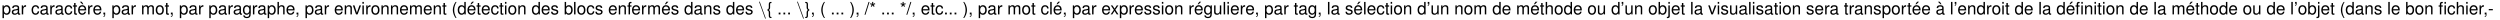 <?xml version="1.0" encoding="UTF-8"?>
<svg xmlns="http://www.w3.org/2000/svg" xmlns:xlink="http://www.w3.org/1999/xlink" width="1594.614pt" height="12.909pt" viewBox="0 0 1594.614 12.909" version="1.2">
<defs>
<g>
<symbol overflow="visible" id="glyph0-0">
<path style="stroke:none;" d=""/>
</symbol>
<symbol overflow="visible" id="glyph0-1">
<path style="stroke:none;" d="M 0.594 2.375 L 1.5 2.375 L 1.5 -0.594 C 1.984 -0.016 2.516 0.25 3.266 0.25 C 4.734 0.25 5.703 -0.938 5.703 -2.766 C 5.703 -4.672 4.766 -5.875 3.25 -5.875 C 2.469 -5.875 1.859 -5.531 1.422 -4.859 L 1.422 -5.719 L 0.594 -5.719 Z M 3.094 -5.031 C 4.094 -5.031 4.75 -4.141 4.75 -2.781 C 4.75 -1.484 4.094 -0.594 3.094 -0.594 C 2.141 -0.594 1.5 -1.469 1.5 -2.812 C 1.5 -4.156 2.141 -5.031 3.094 -5.031 Z M 3.094 -5.031 "/>
</symbol>
<symbol overflow="visible" id="glyph0-2">
<path style="stroke:none;" d="M 5.828 -0.531 C 5.734 -0.516 5.688 -0.516 5.641 -0.516 C 5.328 -0.516 5.141 -0.672 5.141 -0.953 L 5.141 -4.312 C 5.141 -5.328 4.406 -5.875 3 -5.875 C 2.172 -5.875 1.484 -5.641 1.094 -5.219 C 0.844 -4.922 0.734 -4.594 0.703 -4.031 L 1.625 -4.031 C 1.703 -4.719 2.109 -5.031 2.969 -5.031 C 3.781 -5.031 4.25 -4.734 4.25 -4.188 L 4.25 -3.953 C 4.25 -3.562 4.016 -3.406 3.297 -3.312 C 2 -3.156 1.812 -3.109 1.469 -2.969 C 0.797 -2.688 0.453 -2.188 0.453 -1.438 C 0.453 -0.406 1.172 0.25 2.328 0.25 C 3.047 0.25 3.625 0 4.281 -0.594 C 4.344 -0.016 4.625 0.25 5.219 0.25 C 5.406 0.25 5.547 0.234 5.828 0.156 Z M 4.25 -1.797 C 4.25 -1.5 4.156 -1.312 3.875 -1.062 C 3.516 -0.719 3.062 -0.547 2.531 -0.547 C 1.828 -0.547 1.406 -0.891 1.406 -1.469 C 1.406 -2.062 1.812 -2.359 2.781 -2.516 C 3.734 -2.641 3.938 -2.688 4.25 -2.828 Z M 4.25 -1.797 "/>
</symbol>
<symbol overflow="visible" id="glyph0-3">
<path style="stroke:none;" d="M 0.75 -5.719 L 0.75 0 L 1.672 0 L 1.672 -2.969 C 1.672 -3.781 1.875 -4.312 2.312 -4.641 C 2.594 -4.844 2.875 -4.906 3.5 -4.922 L 3.5 -5.844 C 3.344 -5.875 3.266 -5.875 3.156 -5.875 C 2.562 -5.875 2.109 -5.531 1.594 -4.672 L 1.594 -5.719 Z M 0.75 -5.719 "/>
</symbol>
<symbol overflow="visible" id="glyph0-4">
<path style="stroke:none;" d="M 5.141 -3.797 C 5.094 -4.359 4.969 -4.719 4.75 -5.031 C 4.359 -5.562 3.672 -5.875 2.875 -5.875 C 1.344 -5.875 0.344 -4.656 0.344 -2.766 C 0.344 -0.922 1.312 0.25 2.875 0.25 C 4.234 0.25 5.094 -0.562 5.203 -1.969 L 4.281 -1.969 C 4.141 -1.047 3.672 -0.594 2.891 -0.594 C 1.891 -0.594 1.281 -1.406 1.281 -2.766 C 1.281 -4.188 1.875 -5.031 2.875 -5.031 C 3.625 -5.031 4.109 -4.594 4.219 -3.797 Z M 5.141 -3.797 "/>
</symbol>
<symbol overflow="visible" id="glyph0-5">
<path style="stroke:none;" d="M 2.766 -5.719 L 1.828 -5.719 L 1.828 -7.281 L 0.922 -7.281 L 0.922 -5.719 L 0.156 -5.719 L 0.156 -4.969 L 0.922 -4.969 L 0.922 -0.656 C 0.922 -0.078 1.312 0.25 2.031 0.25 C 2.25 0.25 2.469 0.234 2.766 0.172 L 2.766 -0.594 C 2.656 -0.562 2.516 -0.547 2.328 -0.547 C 1.938 -0.547 1.828 -0.656 1.828 -1.062 L 1.828 -4.969 L 2.766 -4.969 Z M 2.766 -5.719 "/>
</symbol>
<symbol overflow="visible" id="glyph0-6">
<path style="stroke:none;" d="M 5.594 -2.547 C 5.594 -3.422 5.531 -3.953 5.359 -4.375 C 5 -5.312 4.125 -5.875 3.047 -5.875 C 1.469 -5.875 0.438 -4.656 0.438 -2.781 C 0.438 -0.906 1.422 0.25 3.031 0.25 C 4.344 0.25 5.25 -0.484 5.469 -1.734 L 4.562 -1.734 C 4.312 -0.984 3.797 -0.594 3.062 -0.594 C 2.484 -0.594 2 -0.844 1.688 -1.328 C 1.469 -1.656 1.391 -1.984 1.391 -2.547 Z M 1.406 -3.297 C 1.484 -4.359 2.125 -5.031 3.047 -5.031 C 3.938 -5.031 4.625 -4.297 4.625 -3.359 C 4.625 -3.344 4.625 -3.312 4.609 -3.297 Z M 2.75 -8.078 L 1.516 -8.078 L 3.141 -6.453 L 3.797 -6.453 Z M 2.75 -8.078 "/>
</symbol>
<symbol overflow="visible" id="glyph0-7">
<path style="stroke:none;" d="M 5.594 -2.547 C 5.594 -3.422 5.531 -3.953 5.359 -4.375 C 5 -5.312 4.125 -5.875 3.047 -5.875 C 1.469 -5.875 0.438 -4.656 0.438 -2.781 C 0.438 -0.906 1.422 0.25 3.031 0.25 C 4.344 0.25 5.25 -0.484 5.469 -1.734 L 4.562 -1.734 C 4.312 -0.984 3.797 -0.594 3.062 -0.594 C 2.484 -0.594 2 -0.844 1.688 -1.328 C 1.469 -1.656 1.391 -1.984 1.391 -2.547 Z M 1.406 -3.297 C 1.484 -4.359 2.125 -5.031 3.047 -5.031 C 3.938 -5.031 4.625 -4.297 4.625 -3.359 C 4.625 -3.344 4.625 -3.312 4.609 -3.297 Z M 1.406 -3.297 "/>
</symbol>
<symbol overflow="visible" id="glyph0-8">
<path style="stroke:none;" d="M 0.953 -1.141 L 0.953 0 L 1.609 0 L 1.609 0.203 C 1.609 0.953 1.469 1.172 0.953 1.188 L 0.953 1.609 C 1.719 1.609 2.094 1.109 2.094 0.172 L 2.094 -1.141 Z M 0.953 -1.141 "/>
</symbol>
<symbol overflow="visible" id="glyph0-9">
<path style="stroke:none;" d="M 0.766 -5.719 L 0.766 0 L 1.672 0 L 1.672 -3.594 C 1.672 -4.422 2.281 -5.078 3.016 -5.078 C 3.703 -5.078 4.078 -4.672 4.078 -3.938 L 4.078 0 L 5 0 L 5 -3.594 C 5 -4.422 5.594 -5.078 6.344 -5.078 C 7 -5.078 7.391 -4.656 7.391 -3.938 L 7.391 0 L 8.312 0 L 8.312 -4.281 C 8.312 -5.312 7.719 -5.875 6.656 -5.875 C 5.891 -5.875 5.438 -5.656 4.891 -5 C 4.562 -5.609 4.094 -5.875 3.359 -5.875 C 2.594 -5.875 2.094 -5.594 1.609 -4.906 L 1.609 -5.719 Z M 0.766 -5.719 "/>
</symbol>
<symbol overflow="visible" id="glyph0-10">
<path style="stroke:none;" d="M 2.969 -5.875 C 1.359 -5.875 0.391 -4.734 0.391 -2.812 C 0.391 -0.891 1.359 0.25 2.984 0.25 C 4.578 0.25 5.562 -0.891 5.562 -2.766 C 5.562 -4.75 4.609 -5.875 2.969 -5.875 Z M 2.984 -5.031 C 4 -5.031 4.609 -4.203 4.609 -2.781 C 4.609 -1.438 3.984 -0.594 2.984 -0.594 C 1.969 -0.594 1.344 -1.422 1.344 -2.812 C 1.344 -4.188 1.969 -5.031 2.984 -5.031 Z M 2.984 -5.031 "/>
</symbol>
<symbol overflow="visible" id="glyph0-11">
<path style="stroke:none;" d="M 4.5 -5.719 L 4.5 -4.891 C 4.031 -5.562 3.484 -5.875 2.75 -5.875 C 1.297 -5.875 0.312 -4.609 0.312 -2.766 C 0.312 -1.828 0.562 -1.062 1.031 -0.516 C 1.469 -0.031 2.078 0.25 2.672 0.25 C 3.391 0.25 3.891 -0.047 4.406 -0.781 L 4.406 -0.484 C 4.406 0.297 4.312 0.766 4.078 1.078 C 3.844 1.422 3.375 1.609 2.812 1.609 C 2.406 1.609 2.031 1.5 1.781 1.312 C 1.578 1.141 1.484 1 1.422 0.656 L 0.5 0.656 C 0.594 1.734 1.438 2.375 2.781 2.375 C 3.625 2.375 4.359 2.109 4.734 1.641 C 5.172 1.125 5.328 0.406 5.328 -0.938 L 5.328 -5.719 Z M 2.844 -5.031 C 3.828 -5.031 4.406 -4.203 4.406 -2.781 C 4.406 -1.422 3.812 -0.594 2.859 -0.594 C 1.859 -0.594 1.266 -1.422 1.266 -2.812 C 1.266 -4.188 1.875 -5.031 2.844 -5.031 Z M 2.844 -5.031 "/>
</symbol>
<symbol overflow="visible" id="glyph0-12">
<path style="stroke:none;" d="M 0.766 -7.953 L 0.766 0 L 1.672 0 L 1.672 -3.156 C 1.672 -4.312 2.281 -5.078 3.219 -5.078 C 3.516 -5.078 3.812 -4.984 4.031 -4.828 C 4.281 -4.641 4.391 -4.359 4.391 -3.953 L 4.391 0 L 5.297 0 L 5.297 -4.312 C 5.297 -5.281 4.609 -5.875 3.5 -5.875 C 2.688 -5.875 2.203 -5.625 1.672 -4.922 L 1.672 -7.953 Z M 0.766 -7.953 "/>
</symbol>
<symbol overflow="visible" id="glyph0-13">
<path style="stroke:none;" d="M 0.766 -5.719 L 0.766 0 L 1.672 0 L 1.672 -3.156 C 1.672 -4.312 2.297 -5.078 3.234 -5.078 C 3.953 -5.078 4.406 -4.641 4.406 -3.953 L 4.406 0 L 5.312 0 L 5.312 -4.312 C 5.312 -5.266 4.609 -5.875 3.5 -5.875 C 2.656 -5.875 2.109 -5.547 1.609 -4.75 L 1.609 -5.719 Z M 0.766 -5.719 "/>
</symbol>
<symbol overflow="visible" id="glyph0-14">
<path style="stroke:none;" d="M 3.109 0 L 5.297 -5.719 L 4.281 -5.719 L 2.656 -1.078 L 1.141 -5.719 L 0.109 -5.719 L 2.109 0 Z M 3.109 0 "/>
</symbol>
<symbol overflow="visible" id="glyph0-15">
<path style="stroke:none;" d="M 1.641 -5.719 L 0.734 -5.719 L 0.734 0 L 1.641 0 Z M 1.641 -7.953 L 0.719 -7.953 L 0.719 -6.812 L 1.641 -6.812 Z M 1.641 -7.953 "/>
</symbol>
<symbol overflow="visible" id="glyph0-16">
<path style="stroke:none;" d="M 2.578 -7.953 C 1.484 -6.516 0.797 -4.531 0.797 -2.828 C 0.797 -1.094 1.484 0.891 2.578 2.312 L 3.172 2.312 C 2.219 0.75 1.672 -1.078 1.672 -2.828 C 1.672 -4.562 2.219 -6.406 3.172 -7.953 Z M 2.578 -7.953 "/>
</symbol>
<symbol overflow="visible" id="glyph0-17">
<path style="stroke:none;" d="M 5.406 -7.953 L 4.5 -7.953 L 4.5 -5 C 4.109 -5.578 3.5 -5.875 2.734 -5.875 C 1.25 -5.875 0.281 -4.688 0.281 -2.875 C 0.281 -0.938 1.234 0.25 2.766 0.25 C 3.562 0.25 4.094 -0.047 4.594 -0.75 L 4.594 0 L 5.406 0 Z M 2.891 -5.031 C 3.875 -5.031 4.5 -4.156 4.5 -2.797 C 4.5 -1.469 3.859 -0.594 2.906 -0.594 C 1.891 -0.594 1.234 -1.484 1.234 -2.812 C 1.234 -4.141 1.891 -5.031 2.891 -5.031 Z M 2.891 -5.031 "/>
</symbol>
<symbol overflow="visible" id="glyph0-18">
<path style="stroke:none;" d="M 5.594 -2.547 C 5.594 -3.422 5.531 -3.953 5.359 -4.375 C 5 -5.312 4.125 -5.875 3.047 -5.875 C 1.469 -5.875 0.438 -4.656 0.438 -2.781 C 0.438 -0.906 1.422 0.25 3.031 0.25 C 4.344 0.25 5.25 -0.484 5.469 -1.734 L 4.562 -1.734 C 4.312 -0.984 3.797 -0.594 3.062 -0.594 C 2.484 -0.594 2 -0.844 1.688 -1.328 C 1.469 -1.656 1.391 -1.984 1.391 -2.547 Z M 1.406 -3.297 C 1.484 -4.359 2.125 -5.031 3.047 -5.031 C 3.938 -5.031 4.625 -4.297 4.625 -3.359 C 4.625 -3.344 4.625 -3.312 4.609 -3.297 Z M 3.359 -8.078 L 2.312 -6.453 L 2.969 -6.453 L 4.594 -8.078 Z M 3.359 -8.078 "/>
</symbol>
<symbol overflow="visible" id="glyph0-19">
<path style="stroke:none;" d="M 4.781 -4.125 C 4.766 -5.25 4.031 -5.875 2.703 -5.875 C 1.375 -5.875 0.516 -5.188 0.516 -4.141 C 0.516 -3.234 0.969 -2.812 2.328 -2.484 L 3.172 -2.281 C 3.812 -2.125 4.062 -1.891 4.062 -1.484 C 4.062 -0.953 3.516 -0.594 2.719 -0.594 C 2.234 -0.594 1.828 -0.734 1.594 -0.969 C 1.453 -1.141 1.391 -1.297 1.328 -1.703 L 0.375 -1.703 C 0.422 -0.375 1.156 0.25 2.656 0.25 C 4.094 0.25 5 -0.453 5 -1.562 C 5 -2.406 4.531 -2.875 3.391 -3.156 L 2.516 -3.359 C 1.781 -3.531 1.469 -3.781 1.469 -4.172 C 1.469 -4.703 1.938 -5.031 2.672 -5.031 C 3.406 -5.031 3.797 -4.719 3.812 -4.125 Z M 4.781 -4.125 "/>
</symbol>
<symbol overflow="visible" id="glyph0-20">
<path style="stroke:none;" d="M 0.594 -7.953 L 0.594 0 L 1.406 0 L 1.406 -0.734 C 1.844 -0.062 2.422 0.25 3.219 0.25 C 4.719 0.25 5.703 -0.984 5.703 -2.875 C 5.703 -4.734 4.766 -5.875 3.266 -5.875 C 2.469 -5.875 1.922 -5.578 1.5 -4.938 L 1.5 -7.953 Z M 3.094 -5.031 C 4.094 -5.031 4.75 -4.141 4.75 -2.781 C 4.75 -1.484 4.078 -0.594 3.094 -0.594 C 2.125 -0.594 1.5 -1.469 1.5 -2.812 C 1.5 -4.156 2.125 -5.031 3.094 -5.031 Z M 3.094 -5.031 "/>
</symbol>
<symbol overflow="visible" id="glyph0-21">
<path style="stroke:none;" d="M 1.656 -7.953 L 0.734 -7.953 L 0.734 0 L 1.656 0 Z M 1.656 -7.953 "/>
</symbol>
<symbol overflow="visible" id="glyph0-22">
<path style="stroke:none;" d="M 2.812 -5.719 L 1.859 -5.719 L 1.859 -6.609 C 1.859 -6.984 2.078 -7.188 2.5 -7.188 C 2.578 -7.188 2.609 -7.188 2.812 -7.172 L 2.812 -7.922 C 2.609 -7.969 2.484 -7.984 2.297 -7.984 C 1.469 -7.984 0.953 -7.5 0.953 -6.688 L 0.953 -5.719 L 0.203 -5.719 L 0.203 -4.969 L 0.953 -4.969 L 0.953 0 L 1.859 0 L 1.859 -4.969 L 2.812 -4.969 Z M 2.812 -5.719 "/>
</symbol>
<symbol overflow="visible" id="glyph0-23">
<path style="stroke:none;" d="M 3.016 -7.953 L 2.516 -7.953 C 1.75 -7.953 1.312 -7.422 1.312 -6.516 L 1.312 -4.703 C 1.312 -3.688 1.109 -3.328 0.469 -3.203 L 0.469 -2.438 C 1.109 -2.312 1.312 -1.938 1.312 -0.938 L 1.312 0.891 C 1.312 1.781 1.75 2.312 2.516 2.312 L 3.016 2.312 L 3.016 1.609 L 2.844 1.609 C 2.312 1.609 2.156 1.438 2.156 0.875 L 2.156 -1.094 C 2.156 -2 1.875 -2.547 1.266 -2.828 C 1.938 -3.094 2.156 -3.531 2.156 -4.531 L 2.156 -6.516 C 2.156 -7.078 2.312 -7.234 2.844 -7.234 L 3.016 -7.234 Z M 3.016 -7.953 "/>
</symbol>
<symbol overflow="visible" id="glyph0-24">
<path style="stroke:none;" d="M 2.078 -1.141 L 0.953 -1.141 L 0.953 0 L 2.078 0 Z M 2.078 -1.141 "/>
</symbol>
<symbol overflow="visible" id="glyph0-25">
<path style="stroke:none;" d="M 0.312 2.312 L 0.828 2.312 C 1.594 2.312 2.031 1.781 2.031 0.891 L 2.031 -0.938 C 2.031 -1.938 2.234 -2.312 2.859 -2.438 L 2.859 -3.203 C 2.234 -3.328 2.031 -3.703 2.031 -4.703 L 2.031 -6.516 C 2.031 -7.422 1.594 -7.953 0.828 -7.953 L 0.312 -7.953 L 0.312 -7.234 L 0.484 -7.234 C 1.031 -7.234 1.188 -7.078 1.188 -6.516 L 1.188 -4.531 C 1.188 -3.641 1.469 -3.094 2.078 -2.812 C 1.469 -2.547 1.188 -2 1.188 -1.094 L 1.188 0.875 C 1.188 1.438 1.031 1.609 0.484 1.609 L 0.312 1.609 Z M 0.312 2.312 "/>
</symbol>
<symbol overflow="visible" id="glyph0-26">
<path style="stroke:none;" d="M 1.016 2.312 C 2.109 0.891 2.797 -1.094 2.797 -2.812 C 2.797 -4.531 2.109 -6.516 1.016 -7.953 L 0.422 -7.953 C 1.375 -6.391 1.906 -4.562 1.906 -2.812 C 1.906 -1.078 1.375 0.766 0.422 2.312 Z M 1.016 2.312 "/>
</symbol>
<symbol overflow="visible" id="glyph0-27">
<path style="stroke:none;" d="M 2.5 -7.953 L -0.094 0.219 L 0.516 0.219 L 3.094 -7.953 Z M 2.5 -7.953 "/>
</symbol>
<symbol overflow="visible" id="glyph0-28">
<path style="stroke:none;" d="M 1.75 -7.953 L 1.797 -6.734 L 0.641 -7.141 L 0.438 -6.5 L 1.609 -6.172 L 0.859 -5.203 L 1.406 -4.812 L 2.094 -5.828 L 2.766 -4.812 L 3.328 -5.203 L 2.562 -6.172 L 3.734 -6.5 L 3.531 -7.141 L 2.375 -6.734 L 2.438 -7.953 Z M 1.75 -7.953 "/>
</symbol>
<symbol overflow="visible" id="glyph0-29">
<path style="stroke:none;" d="M 3.188 -2.953 L 5.109 -5.719 L 4.078 -5.719 L 2.703 -3.641 L 1.328 -5.719 L 0.297 -5.719 L 2.203 -2.906 L 0.188 0 L 1.219 0 L 2.672 -2.188 L 4.094 0 L 5.156 0 Z M 3.188 -2.953 "/>
</symbol>
<symbol overflow="visible" id="glyph0-30">
<path style="stroke:none;" d="M 5.25 0 L 5.25 -5.719 L 4.359 -5.719 L 4.359 -2.469 C 4.359 -1.312 3.734 -0.547 2.797 -0.547 C 2.078 -0.547 1.609 -0.984 1.609 -1.672 L 1.609 -5.719 L 0.703 -5.719 L 0.703 -1.312 C 0.703 -0.359 1.422 0.25 2.531 0.25 C 3.375 0.25 3.906 -0.047 4.438 -0.797 L 4.438 0 Z M 5.25 0 "/>
</symbol>
<symbol overflow="visible" id="glyph0-31">
<path style="stroke:none;" d="M 0.703 -7.953 L 0.703 -6.812 L 1.219 -6.812 C 1.234 -6.188 1.078 -5.891 0.703 -5.828 L 0.703 -5.422 C 1.359 -5.469 1.719 -5.984 1.719 -6.844 L 1.719 -7.953 Z M 0.703 -7.953 "/>
</symbol>
<symbol overflow="visible" id="glyph0-32">
<path style="stroke:none;" d="M 0.766 -5.719 L 0.766 0.828 C 0.766 1.391 0.578 1.578 0.016 1.578 C -0.016 1.578 -0.016 1.578 -0.203 1.578 L -0.203 2.344 C -0.094 2.359 -0.031 2.375 0.109 2.375 C 1.141 2.375 1.672 1.969 1.672 1.188 L 1.672 -5.719 Z M 1.672 -7.953 L 0.766 -7.953 L 0.766 -6.812 L 1.672 -6.812 Z M 1.672 -7.953 "/>
</symbol>
<symbol overflow="visible" id="glyph0-33">
<path style="stroke:none;" d="M 5.828 -0.531 C 5.734 -0.516 5.688 -0.516 5.641 -0.516 C 5.328 -0.516 5.141 -0.672 5.141 -0.953 L 5.141 -4.312 C 5.141 -5.328 4.406 -5.875 3 -5.875 C 2.172 -5.875 1.484 -5.641 1.094 -5.219 C 0.844 -4.922 0.734 -4.594 0.703 -4.031 L 1.625 -4.031 C 1.703 -4.719 2.109 -5.031 2.969 -5.031 C 3.781 -5.031 4.25 -4.734 4.25 -4.188 L 4.25 -3.953 C 4.25 -3.562 4.016 -3.406 3.297 -3.312 C 2 -3.156 1.812 -3.109 1.469 -2.969 C 0.797 -2.688 0.453 -2.188 0.453 -1.438 C 0.453 -0.406 1.172 0.25 2.328 0.25 C 3.047 0.25 3.625 0 4.281 -0.594 C 4.344 -0.016 4.625 0.25 5.219 0.25 C 5.406 0.25 5.547 0.234 5.828 0.156 Z M 4.25 -1.797 C 4.25 -1.5 4.156 -1.312 3.875 -1.062 C 3.516 -0.719 3.062 -0.547 2.531 -0.547 C 1.828 -0.547 1.406 -0.891 1.406 -1.469 C 1.406 -2.062 1.812 -2.359 2.781 -2.516 C 3.734 -2.641 3.938 -2.688 4.25 -2.828 Z M 2.719 -8.078 L 1.5 -8.078 L 3.125 -6.453 L 3.781 -6.453 Z M 2.719 -8.078 "/>
</symbol>
<symbol overflow="visible" id="glyph0-34">
<path style="stroke:none;" d="M 2.75 -5.719 L 1.797 -5.719 L 1.797 -6.609 C 1.797 -6.984 2.016 -7.188 2.438 -7.188 C 2.516 -7.188 2.547 -7.188 2.75 -7.172 L 2.75 -7.922 C 2.547 -7.969 2.422 -7.984 2.234 -7.984 C 1.391 -7.984 0.891 -7.5 0.891 -6.688 L 0.891 -5.719 L 0.125 -5.719 L 0.125 -4.969 L 0.891 -4.969 L 0.891 0 L 1.797 0 L 1.797 -4.969 L 2.75 -4.969 Z M 4.75 -5.719 L 3.844 -5.719 L 3.844 0 L 4.75 0 Z M 4.75 -7.953 L 3.844 -7.953 L 3.844 -6.812 L 4.75 -6.812 Z M 4.75 -7.953 "/>
</symbol>
<symbol overflow="visible" id="glyph0-35">
<path style="stroke:none;" d="M 3.094 -3.406 L 0.5 -3.406 L 0.5 -2.625 L 3.094 -2.625 Z M 3.094 -3.406 "/>
</symbol>
<symbol overflow="visible" id="glyph1-0">
<path style="stroke:none;" d=""/>
</symbol>
<symbol overflow="visible" id="glyph1-1">
<path style="stroke:none;" d="M 4.375 2.469 C 4.422 2.625 4.484 2.719 4.625 2.719 C 4.75 2.719 4.844 2.625 4.844 2.516 C 4.844 2.484 4.844 2.469 4.781 2.328 L 1.062 -7.922 C 1 -8.109 0.953 -8.172 0.812 -8.172 C 0.703 -8.172 0.594 -8.078 0.594 -7.969 C 0.594 -7.938 0.594 -7.922 0.656 -7.781 Z M 4.375 2.469 "/>
</symbol>
</g>
</defs>
<g id="surface1">
<g style="fill:rgb(0%,0%,0%);fill-opacity:1;">
  <use xlink:href="#glyph0-1" x="1" y="9.182"/>
  <use xlink:href="#glyph0-2" x="7.065" y="9.182"/>
  <use xlink:href="#glyph0-3" x="13.131" y="9.182"/>
</g>
<g style="fill:rgb(0%,0%,0%);fill-opacity:1;">
  <use xlink:href="#glyph0-4" x="19.796" y="9.182"/>
  <use xlink:href="#glyph0-2" x="25.251" y="9.182"/>
  <use xlink:href="#glyph0-3" x="31.316" y="9.182"/>
</g>
<g style="fill:rgb(0%,0%,0%);fill-opacity:1;">
  <use xlink:href="#glyph0-2" x="34.84" y="9.182"/>
  <use xlink:href="#glyph0-4" x="40.905" y="9.182"/>
  <use xlink:href="#glyph0-5" x="46.36" y="9.182"/>
  <use xlink:href="#glyph0-6" x="49.393" y="9.182"/>
  <use xlink:href="#glyph0-3" x="55.458" y="9.182"/>
  <use xlink:href="#glyph0-7" x="59.091" y="9.182"/>
</g>
<g style="fill:rgb(0%,0%,0%);fill-opacity:1;">
  <use xlink:href="#glyph0-8" x="64.993" y="9.182"/>
</g>
<g style="fill:rgb(0%,0%,0%);fill-opacity:1;">
  <use xlink:href="#glyph0-1" x="71.058" y="9.182"/>
  <use xlink:href="#glyph0-2" x="77.124" y="9.182"/>
  <use xlink:href="#glyph0-3" x="83.189" y="9.182"/>
</g>
<g style="fill:rgb(0%,0%,0%);fill-opacity:1;">
  <use xlink:href="#glyph0-9" x="89.855" y="9.182"/>
  <use xlink:href="#glyph0-10" x="98.942" y="9.182"/>
  <use xlink:href="#glyph0-5" x="105.007" y="9.182"/>
  <use xlink:href="#glyph0-8" x="108.04" y="9.182"/>
</g>
<g style="fill:rgb(0%,0%,0%);fill-opacity:1;">
  <use xlink:href="#glyph0-1" x="114.106" y="9.182"/>
  <use xlink:href="#glyph0-2" x="120.171" y="9.182"/>
  <use xlink:href="#glyph0-3" x="126.236" y="9.182"/>
</g>
<g style="fill:rgb(0%,0%,0%);fill-opacity:1;">
  <use xlink:href="#glyph0-1" x="132.902" y="9.182"/>
  <use xlink:href="#glyph0-2" x="138.967" y="9.182"/>
  <use xlink:href="#glyph0-3" x="145.033" y="9.182"/>
</g>
<g style="fill:rgb(0%,0%,0%);fill-opacity:1;">
  <use xlink:href="#glyph0-2" x="148.556" y="9.182"/>
  <use xlink:href="#glyph0-11" x="154.622" y="9.182"/>
</g>
<g style="fill:rgb(0%,0%,0%);fill-opacity:1;">
  <use xlink:href="#glyph0-3" x="160.578" y="9.182"/>
</g>
<g style="fill:rgb(0%,0%,0%);fill-opacity:1;">
  <use xlink:href="#glyph0-2" x="164.102" y="9.182"/>
  <use xlink:href="#glyph0-1" x="170.167" y="9.182"/>
  <use xlink:href="#glyph0-12" x="176.233" y="9.182"/>
  <use xlink:href="#glyph0-7" x="182.298" y="9.182"/>
</g>
<g style="fill:rgb(0%,0%,0%);fill-opacity:1;">
  <use xlink:href="#glyph0-8" x="188.2" y="9.182"/>
</g>
<g style="fill:rgb(0%,0%,0%);fill-opacity:1;">
  <use xlink:href="#glyph0-1" x="194.266" y="9.182"/>
  <use xlink:href="#glyph0-2" x="200.331" y="9.182"/>
  <use xlink:href="#glyph0-3" x="206.397" y="9.182"/>
</g>
<g style="fill:rgb(0%,0%,0%);fill-opacity:1;">
  <use xlink:href="#glyph0-7" x="213.062" y="9.182"/>
  <use xlink:href="#glyph0-13" x="219.127" y="9.182"/>
</g>
<g style="fill:rgb(0%,0%,0%);fill-opacity:1;">
  <use xlink:href="#glyph0-14" x="224.975" y="9.182"/>
  <use xlink:href="#glyph0-15" x="230.429" y="9.182"/>
  <use xlink:href="#glyph0-3" x="232.851" y="9.182"/>
  <use xlink:href="#glyph0-10" x="236.484" y="9.182"/>
  <use xlink:href="#glyph0-13" x="242.549" y="9.182"/>
  <use xlink:href="#glyph0-13" x="248.615" y="9.182"/>
  <use xlink:href="#glyph0-7" x="254.68" y="9.182"/>
  <use xlink:href="#glyph0-9" x="260.746" y="9.182"/>
  <use xlink:href="#glyph0-7" x="269.833" y="9.182"/>
  <use xlink:href="#glyph0-13" x="275.898" y="9.182"/>
  <use xlink:href="#glyph0-5" x="281.964" y="9.182"/>
</g>
<g style="fill:rgb(0%,0%,0%);fill-opacity:1;">
  <use xlink:href="#glyph0-16" x="288.029" y="9.182"/>
  <use xlink:href="#glyph0-17" x="291.662" y="9.182"/>
  <use xlink:href="#glyph0-18" x="297.728" y="9.182"/>
  <use xlink:href="#glyph0-5" x="303.793" y="9.182"/>
  <use xlink:href="#glyph0-7" x="306.826" y="9.182"/>
  <use xlink:href="#glyph0-4" x="312.891" y="9.182"/>
  <use xlink:href="#glyph0-5" x="318.346" y="9.182"/>
  <use xlink:href="#glyph0-15" x="321.378" y="9.182"/>
  <use xlink:href="#glyph0-10" x="323.8" y="9.182"/>
  <use xlink:href="#glyph0-13" x="329.866" y="9.182"/>
</g>
<g style="fill:rgb(0%,0%,0%);fill-opacity:1;">
  <use xlink:href="#glyph0-17" x="338.964" y="9.182"/>
  <use xlink:href="#glyph0-7" x="345.029" y="9.182"/>
  <use xlink:href="#glyph0-19" x="351.095" y="9.182"/>
</g>
<g style="fill:rgb(0%,0%,0%);fill-opacity:1;">
  <use xlink:href="#glyph0-20" x="359.582" y="9.182"/>
</g>
<g style="fill:rgb(0%,0%,0%);fill-opacity:1;">
  <use xlink:href="#glyph0-21" x="365.429" y="9.182"/>
  <use xlink:href="#glyph0-10" x="367.851" y="9.182"/>
  <use xlink:href="#glyph0-4" x="373.917" y="9.182"/>
  <use xlink:href="#glyph0-19" x="379.371" y="9.182"/>
</g>
<g style="fill:rgb(0%,0%,0%);fill-opacity:1;">
  <use xlink:href="#glyph0-7" x="387.859" y="9.182"/>
  <use xlink:href="#glyph0-13" x="393.924" y="9.182"/>
  <use xlink:href="#glyph0-22" x="399.989" y="9.182"/>
</g>
<g style="fill:rgb(0%,0%,0%);fill-opacity:1;">
  <use xlink:href="#glyph0-7" x="402.695" y="9.182"/>
  <use xlink:href="#glyph0-3" x="408.76" y="9.182"/>
</g>
<g style="fill:rgb(0%,0%,0%);fill-opacity:1;">
  <use xlink:href="#glyph0-9" x="412.666" y="9.182"/>
  <use xlink:href="#glyph0-18" x="421.753" y="9.182"/>
</g>
<g style="fill:rgb(0%,0%,0%);fill-opacity:1;">
  <use xlink:href="#glyph0-19" x="427.808" y="9.182"/>
</g>
<g style="fill:rgb(0%,0%,0%);fill-opacity:1;">
  <use xlink:href="#glyph0-17" x="436.295" y="9.182"/>
  <use xlink:href="#glyph0-2" x="442.36" y="9.182"/>
  <use xlink:href="#glyph0-13" x="448.426" y="9.182"/>
  <use xlink:href="#glyph0-19" x="454.491" y="9.182"/>
</g>
<g style="fill:rgb(0%,0%,0%);fill-opacity:1;">
  <use xlink:href="#glyph0-17" x="462.979" y="9.182"/>
  <use xlink:href="#glyph0-7" x="469.044" y="9.182"/>
  <use xlink:href="#glyph0-19" x="475.109" y="9.182"/>
</g>
<g style="fill:rgb(0%,0%,0%);fill-opacity:1;">
  <use xlink:href="#glyph1-1" x="483.601" y="9.182"/>
</g>
<g style="fill:rgb(0%,0%,0%);fill-opacity:1;">
  <use xlink:href="#glyph0-23" x="489.055" y="9.182"/>
</g>
<g style="fill:rgb(0%,0%,0%);fill-opacity:1;">
  <use xlink:href="#glyph0-24" x="495.731" y="9.182"/>
  <use xlink:href="#glyph0-24" x="498.764" y="9.182"/>
  <use xlink:href="#glyph0-24" x="501.797" y="9.182"/>
</g>
<g style="fill:rgb(0%,0%,0%);fill-opacity:1;">
  <use xlink:href="#glyph1-1" x="507.862" y="9.182"/>
</g>
<g style="fill:rgb(0%,0%,0%);fill-opacity:1;">
  <use xlink:href="#glyph0-25" x="513.316" y="9.182"/>
  <use xlink:href="#glyph0-8" x="516.96" y="9.182"/>
</g>
<g style="fill:rgb(0%,0%,0%);fill-opacity:1;">
  <use xlink:href="#glyph0-16" x="523.025" y="9.182"/>
</g>
<g style="fill:rgb(0%,0%,0%);fill-opacity:1;">
  <use xlink:href="#glyph0-24" x="529.691" y="9.182"/>
  <use xlink:href="#glyph0-24" x="532.723" y="9.182"/>
  <use xlink:href="#glyph0-24" x="535.756" y="9.182"/>
</g>
<g style="fill:rgb(0%,0%,0%);fill-opacity:1;">
  <use xlink:href="#glyph0-26" x="541.821" y="9.182"/>
  <use xlink:href="#glyph0-8" x="545.454" y="9.182"/>
</g>
<g style="fill:rgb(0%,0%,0%);fill-opacity:1;">
  <use xlink:href="#glyph0-27" x="551.52" y="9.182"/>
  <use xlink:href="#glyph0-28" x="554.552" y="9.182"/>
</g>
<g style="fill:rgb(0%,0%,0%);fill-opacity:1;">
  <use xlink:href="#glyph0-24" x="561.829" y="9.182"/>
  <use xlink:href="#glyph0-24" x="564.861" y="9.182"/>
  <use xlink:href="#glyph0-24" x="567.894" y="9.182"/>
</g>
<g style="fill:rgb(0%,0%,0%);fill-opacity:1;">
  <use xlink:href="#glyph0-28" x="573.96" y="9.182"/>
  <use xlink:href="#glyph0-27" x="578.203" y="9.182"/>
  <use xlink:href="#glyph0-8" x="581.236" y="9.182"/>
</g>
<g style="fill:rgb(0%,0%,0%);fill-opacity:1;">
  <use xlink:href="#glyph0-7" x="587.302" y="9.182"/>
  <use xlink:href="#glyph0-5" x="593.367" y="9.182"/>
  <use xlink:href="#glyph0-4" x="596.4" y="9.182"/>
  <use xlink:href="#glyph0-24" x="601.854" y="9.182"/>
  <use xlink:href="#glyph0-24" x="604.887" y="9.182"/>
  <use xlink:href="#glyph0-24" x="607.92" y="9.182"/>
</g>
<g style="fill:rgb(0%,0%,0%);fill-opacity:1;">
  <use xlink:href="#glyph0-26" x="613.985" y="9.182"/>
  <use xlink:href="#glyph0-8" x="617.618" y="9.182"/>
</g>
<g style="fill:rgb(0%,0%,0%);fill-opacity:1;">
  <use xlink:href="#glyph0-1" x="623.683" y="9.182"/>
  <use xlink:href="#glyph0-2" x="629.749" y="9.182"/>
  <use xlink:href="#glyph0-3" x="635.814" y="9.182"/>
</g>
<g style="fill:rgb(0%,0%,0%);fill-opacity:1;">
  <use xlink:href="#glyph0-9" x="642.48" y="9.182"/>
  <use xlink:href="#glyph0-10" x="651.567" y="9.182"/>
  <use xlink:href="#glyph0-5" x="657.632" y="9.182"/>
</g>
<g style="fill:rgb(0%,0%,0%);fill-opacity:1;">
  <use xlink:href="#glyph0-4" x="663.698" y="9.182"/>
  <use xlink:href="#glyph0-21" x="669.152" y="9.182"/>
  <use xlink:href="#glyph0-18" x="671.574" y="9.182"/>
  <use xlink:href="#glyph0-8" x="677.64" y="9.182"/>
</g>
<g style="fill:rgb(0%,0%,0%);fill-opacity:1;">
  <use xlink:href="#glyph0-1" x="683.705" y="9.182"/>
  <use xlink:href="#glyph0-2" x="689.771" y="9.182"/>
  <use xlink:href="#glyph0-3" x="695.836" y="9.182"/>
</g>
<g style="fill:rgb(0%,0%,0%);fill-opacity:1;">
  <use xlink:href="#glyph0-7" x="702.502" y="9.182"/>
</g>
<g style="fill:rgb(0%,0%,0%);fill-opacity:1;">
  <use xlink:href="#glyph0-29" x="708.24" y="9.182"/>
  <use xlink:href="#glyph0-1" x="713.694" y="9.182"/>
  <use xlink:href="#glyph0-3" x="719.76" y="9.182"/>
  <use xlink:href="#glyph0-7" x="723.393" y="9.182"/>
  <use xlink:href="#glyph0-19" x="729.458" y="9.182"/>
  <use xlink:href="#glyph0-19" x="734.913" y="9.182"/>
  <use xlink:href="#glyph0-15" x="740.367" y="9.182"/>
  <use xlink:href="#glyph0-10" x="742.789" y="9.182"/>
  <use xlink:href="#glyph0-13" x="748.854" y="9.182"/>
</g>
<g style="fill:rgb(0%,0%,0%);fill-opacity:1;">
  <use xlink:href="#glyph0-3" x="757.953" y="9.182"/>
  <use xlink:href="#glyph0-18" x="761.585" y="9.182"/>
  <use xlink:href="#glyph0-11" x="767.651" y="9.182"/>
  <use xlink:href="#glyph0-30" x="773.716" y="9.182"/>
  <use xlink:href="#glyph0-21" x="779.782" y="9.182"/>
  <use xlink:href="#glyph0-15" x="782.203" y="9.182"/>
  <use xlink:href="#glyph0-7" x="784.625" y="9.182"/>
  <use xlink:href="#glyph0-3" x="790.691" y="9.182"/>
  <use xlink:href="#glyph0-7" x="794.324" y="9.182"/>
</g>
<g style="fill:rgb(0%,0%,0%);fill-opacity:1;">
  <use xlink:href="#glyph0-8" x="800.225" y="9.182"/>
</g>
<g style="fill:rgb(0%,0%,0%);fill-opacity:1;">
  <use xlink:href="#glyph0-1" x="806.291" y="9.182"/>
  <use xlink:href="#glyph0-2" x="812.356" y="9.182"/>
  <use xlink:href="#glyph0-3" x="818.422" y="9.182"/>
</g>
<g style="fill:rgb(0%,0%,0%);fill-opacity:1;">
  <use xlink:href="#glyph0-5" x="825.087" y="9.182"/>
</g>
<g style="fill:rgb(0%,0%,0%);fill-opacity:1;">
  <use xlink:href="#glyph0-2" x="828.109" y="9.182"/>
  <use xlink:href="#glyph0-11" x="834.174" y="9.182"/>
  <use xlink:href="#glyph0-8" x="840.24" y="9.182"/>
</g>
<g style="fill:rgb(0%,0%,0%);fill-opacity:1;">
  <use xlink:href="#glyph0-21" x="846.305" y="9.182"/>
  <use xlink:href="#glyph0-2" x="848.727" y="9.182"/>
</g>
<g style="fill:rgb(0%,0%,0%);fill-opacity:1;">
  <use xlink:href="#glyph0-19" x="857.825" y="9.182"/>
  <use xlink:href="#glyph0-18" x="863.28" y="9.182"/>
  <use xlink:href="#glyph0-21" x="869.345" y="9.182"/>
  <use xlink:href="#glyph0-7" x="871.767" y="9.182"/>
  <use xlink:href="#glyph0-4" x="877.833" y="9.182"/>
  <use xlink:href="#glyph0-5" x="883.287" y="9.182"/>
  <use xlink:href="#glyph0-15" x="886.32" y="9.182"/>
  <use xlink:href="#glyph0-10" x="888.742" y="9.182"/>
  <use xlink:href="#glyph0-13" x="894.807" y="9.182"/>
</g>
<g style="fill:rgb(0%,0%,0%);fill-opacity:1;">
  <use xlink:href="#glyph0-17" x="903.905" y="9.182"/>
  <use xlink:href="#glyph0-31" x="909.971" y="9.182"/>
  <use xlink:href="#glyph0-30" x="912.393" y="9.182"/>
  <use xlink:href="#glyph0-13" x="918.458" y="9.182"/>
</g>
<g style="fill:rgb(0%,0%,0%);fill-opacity:1;">
  <use xlink:href="#glyph0-13" x="927.556" y="9.182"/>
  <use xlink:href="#glyph0-10" x="933.622" y="9.182"/>
  <use xlink:href="#glyph0-9" x="939.687" y="9.182"/>
</g>
<g style="fill:rgb(0%,0%,0%);fill-opacity:1;">
  <use xlink:href="#glyph0-17" x="951.807" y="9.182"/>
  <use xlink:href="#glyph0-7" x="957.873" y="9.182"/>
</g>
<g style="fill:rgb(0%,0%,0%);fill-opacity:1;">
  <use xlink:href="#glyph0-9" x="966.971" y="9.182"/>
  <use xlink:href="#glyph0-18" x="976.058" y="9.182"/>
  <use xlink:href="#glyph0-5" x="982.124" y="9.182"/>
  <use xlink:href="#glyph0-12" x="985.156" y="9.182"/>
  <use xlink:href="#glyph0-10" x="991.222" y="9.182"/>
  <use xlink:href="#glyph0-17" x="997.287" y="9.182"/>
  <use xlink:href="#glyph0-7" x="1003.353" y="9.182"/>
</g>
<g style="fill:rgb(0%,0%,0%);fill-opacity:1;">
  <use xlink:href="#glyph0-10" x="1012.451" y="9.182"/>
  <use xlink:href="#glyph0-30" x="1018.516" y="9.182"/>
</g>
<g style="fill:rgb(0%,0%,0%);fill-opacity:1;">
  <use xlink:href="#glyph0-17" x="1027.615" y="9.182"/>
  <use xlink:href="#glyph0-31" x="1033.68" y="9.182"/>
  <use xlink:href="#glyph0-30" x="1036.102" y="9.182"/>
  <use xlink:href="#glyph0-13" x="1042.167" y="9.182"/>
</g>
<g style="fill:rgb(0%,0%,0%);fill-opacity:1;">
  <use xlink:href="#glyph0-10" x="1051.266" y="9.182"/>
  <use xlink:href="#glyph0-20" x="1057.331" y="9.182"/>
  <use xlink:href="#glyph0-32" x="1063.396" y="9.182"/>
  <use xlink:href="#glyph0-7" x="1065.818" y="9.182"/>
  <use xlink:href="#glyph0-5" x="1071.884" y="9.182"/>
</g>
<g style="fill:rgb(0%,0%,0%);fill-opacity:1;">
  <use xlink:href="#glyph0-21" x="1077.949" y="9.182"/>
  <use xlink:href="#glyph0-2" x="1080.371" y="9.182"/>
</g>
<g style="fill:rgb(0%,0%,0%);fill-opacity:1;">
  <use xlink:href="#glyph0-14" x="1089.469" y="9.182"/>
  <use xlink:href="#glyph0-15" x="1094.924" y="9.182"/>
  <use xlink:href="#glyph0-19" x="1097.346" y="9.182"/>
  <use xlink:href="#glyph0-30" x="1102.8" y="9.182"/>
  <use xlink:href="#glyph0-2" x="1108.866" y="9.182"/>
  <use xlink:href="#glyph0-21" x="1114.931" y="9.182"/>
  <use xlink:href="#glyph0-15" x="1117.353" y="9.182"/>
  <use xlink:href="#glyph0-19" x="1119.775" y="9.182"/>
  <use xlink:href="#glyph0-2" x="1125.229" y="9.182"/>
  <use xlink:href="#glyph0-5" x="1131.295" y="9.182"/>
  <use xlink:href="#glyph0-15" x="1134.327" y="9.182"/>
  <use xlink:href="#glyph0-10" x="1136.749" y="9.182"/>
  <use xlink:href="#glyph0-13" x="1142.815" y="9.182"/>
</g>
<g style="fill:rgb(0%,0%,0%);fill-opacity:1;">
  <use xlink:href="#glyph0-19" x="1151.913" y="9.182"/>
  <use xlink:href="#glyph0-7" x="1157.367" y="9.182"/>
  <use xlink:href="#glyph0-3" x="1163.433" y="9.182"/>
</g>
<g style="fill:rgb(0%,0%,0%);fill-opacity:1;">
  <use xlink:href="#glyph0-2" x="1166.957" y="9.182"/>
</g>
<g style="fill:rgb(0%,0%,0%);fill-opacity:1;">
  <use xlink:href="#glyph0-5" x="1176.055" y="9.182"/>
  <use xlink:href="#glyph0-3" x="1179.087" y="9.182"/>
</g>
<g style="fill:rgb(0%,0%,0%);fill-opacity:1;">
  <use xlink:href="#glyph0-2" x="1182.611" y="9.182"/>
  <use xlink:href="#glyph0-13" x="1188.677" y="9.182"/>
  <use xlink:href="#glyph0-19" x="1194.742" y="9.182"/>
  <use xlink:href="#glyph0-1" x="1200.197" y="9.182"/>
  <use xlink:href="#glyph0-10" x="1206.262" y="9.182"/>
  <use xlink:href="#glyph0-3" x="1212.327" y="9.182"/>
</g>
<g style="fill:rgb(0%,0%,0%);fill-opacity:1;">
  <use xlink:href="#glyph0-5" x="1216.397" y="9.182"/>
  <use xlink:href="#glyph0-18" x="1219.429" y="9.182"/>
  <use xlink:href="#glyph0-7" x="1225.495" y="9.182"/>
</g>
<g style="fill:rgb(0%,0%,0%);fill-opacity:1;">
  <use xlink:href="#glyph0-33" x="1234.593" y="9.182"/>
</g>
<g style="fill:rgb(0%,0%,0%);fill-opacity:1;">
  <use xlink:href="#glyph0-21" x="1243.691" y="9.182"/>
  <use xlink:href="#glyph0-31" x="1246.113" y="9.182"/>
  <use xlink:href="#glyph0-7" x="1248.535" y="9.182"/>
  <use xlink:href="#glyph0-13" x="1254.6" y="9.182"/>
  <use xlink:href="#glyph0-17" x="1260.666" y="9.182"/>
  <use xlink:href="#glyph0-3" x="1266.731" y="9.182"/>
  <use xlink:href="#glyph0-10" x="1270.364" y="9.182"/>
  <use xlink:href="#glyph0-15" x="1276.429" y="9.182"/>
  <use xlink:href="#glyph0-5" x="1278.851" y="9.182"/>
</g>
<g style="fill:rgb(0%,0%,0%);fill-opacity:1;">
  <use xlink:href="#glyph0-17" x="1284.917" y="9.182"/>
  <use xlink:href="#glyph0-7" x="1290.982" y="9.182"/>
</g>
<g style="fill:rgb(0%,0%,0%);fill-opacity:1;">
  <use xlink:href="#glyph0-21" x="1300.08" y="9.182"/>
  <use xlink:href="#glyph0-2" x="1302.502" y="9.182"/>
</g>
<g style="fill:rgb(0%,0%,0%);fill-opacity:1;">
  <use xlink:href="#glyph0-17" x="1311.6" y="9.182"/>
  <use xlink:href="#glyph0-18" x="1317.666" y="9.182"/>
  <use xlink:href="#glyph0-34" x="1323.731" y="9.182"/>
  <use xlink:href="#glyph0-13" x="1329.186" y="9.182"/>
  <use xlink:href="#glyph0-15" x="1335.251" y="9.182"/>
  <use xlink:href="#glyph0-5" x="1337.673" y="9.182"/>
  <use xlink:href="#glyph0-15" x="1340.706" y="9.182"/>
  <use xlink:href="#glyph0-10" x="1343.128" y="9.182"/>
  <use xlink:href="#glyph0-13" x="1349.193" y="9.182"/>
</g>
<g style="fill:rgb(0%,0%,0%);fill-opacity:1;">
  <use xlink:href="#glyph0-17" x="1358.291" y="9.182"/>
  <use xlink:href="#glyph0-7" x="1364.357" y="9.182"/>
</g>
<g style="fill:rgb(0%,0%,0%);fill-opacity:1;">
  <use xlink:href="#glyph0-21" x="1373.455" y="9.182"/>
  <use xlink:href="#glyph0-2" x="1375.877" y="9.182"/>
</g>
<g style="fill:rgb(0%,0%,0%);fill-opacity:1;">
  <use xlink:href="#glyph0-9" x="1384.975" y="9.182"/>
  <use xlink:href="#glyph0-18" x="1394.062" y="9.182"/>
  <use xlink:href="#glyph0-5" x="1400.128" y="9.182"/>
  <use xlink:href="#glyph0-12" x="1403.16" y="9.182"/>
  <use xlink:href="#glyph0-10" x="1409.226" y="9.182"/>
  <use xlink:href="#glyph0-17" x="1415.291" y="9.182"/>
  <use xlink:href="#glyph0-7" x="1421.357" y="9.182"/>
</g>
<g style="fill:rgb(0%,0%,0%);fill-opacity:1;">
  <use xlink:href="#glyph0-10" x="1430.455" y="9.182"/>
  <use xlink:href="#glyph0-30" x="1436.52" y="9.182"/>
</g>
<g style="fill:rgb(0%,0%,0%);fill-opacity:1;">
  <use xlink:href="#glyph0-17" x="1445.619" y="9.182"/>
  <use xlink:href="#glyph0-7" x="1451.684" y="9.182"/>
</g>
<g style="fill:rgb(0%,0%,0%);fill-opacity:1;">
  <use xlink:href="#glyph0-21" x="1460.782" y="9.182"/>
  <use xlink:href="#glyph0-31" x="1463.204" y="9.182"/>
  <use xlink:href="#glyph0-10" x="1465.626" y="9.182"/>
  <use xlink:href="#glyph0-20" x="1471.691" y="9.182"/>
  <use xlink:href="#glyph0-32" x="1477.757" y="9.182"/>
  <use xlink:href="#glyph0-7" x="1480.179" y="9.182"/>
  <use xlink:href="#glyph0-5" x="1486.244" y="9.182"/>
</g>
<g style="fill:rgb(0%,0%,0%);fill-opacity:1;">
  <use xlink:href="#glyph0-16" x="1492.31" y="9.182"/>
  <use xlink:href="#glyph0-17" x="1495.942" y="9.182"/>
  <use xlink:href="#glyph0-2" x="1502.008" y="9.182"/>
  <use xlink:href="#glyph0-13" x="1508.073" y="9.182"/>
  <use xlink:href="#glyph0-19" x="1514.139" y="9.182"/>
</g>
<g style="fill:rgb(0%,0%,0%);fill-opacity:1;">
  <use xlink:href="#glyph0-21" x="1522.626" y="9.182"/>
  <use xlink:href="#glyph0-7" x="1525.048" y="9.182"/>
</g>
<g style="fill:rgb(0%,0%,0%);fill-opacity:1;">
  <use xlink:href="#glyph0-20" x="1534.135" y="9.182"/>
  <use xlink:href="#glyph0-10" x="1540.2" y="9.182"/>
  <use xlink:href="#glyph0-13" x="1546.266" y="9.182"/>
</g>
<g style="fill:rgb(0%,0%,0%);fill-opacity:1;">
  <use xlink:href="#glyph0-34" x="1555.364" y="9.182"/>
  <use xlink:href="#glyph0-4" x="1560.819" y="9.182"/>
  <use xlink:href="#glyph0-12" x="1566.273" y="9.182"/>
  <use xlink:href="#glyph0-15" x="1572.339" y="9.182"/>
  <use xlink:href="#glyph0-7" x="1574.761" y="9.182"/>
  <use xlink:href="#glyph0-3" x="1580.826" y="9.182"/>
</g>
<g style="fill:rgb(0%,0%,0%);fill-opacity:1;">
  <use xlink:href="#glyph0-8" x="1583.913" y="9.182"/>
  <use xlink:href="#glyph0-35" x="1586.946" y="9.182"/>
</g>
</g>
</svg>
